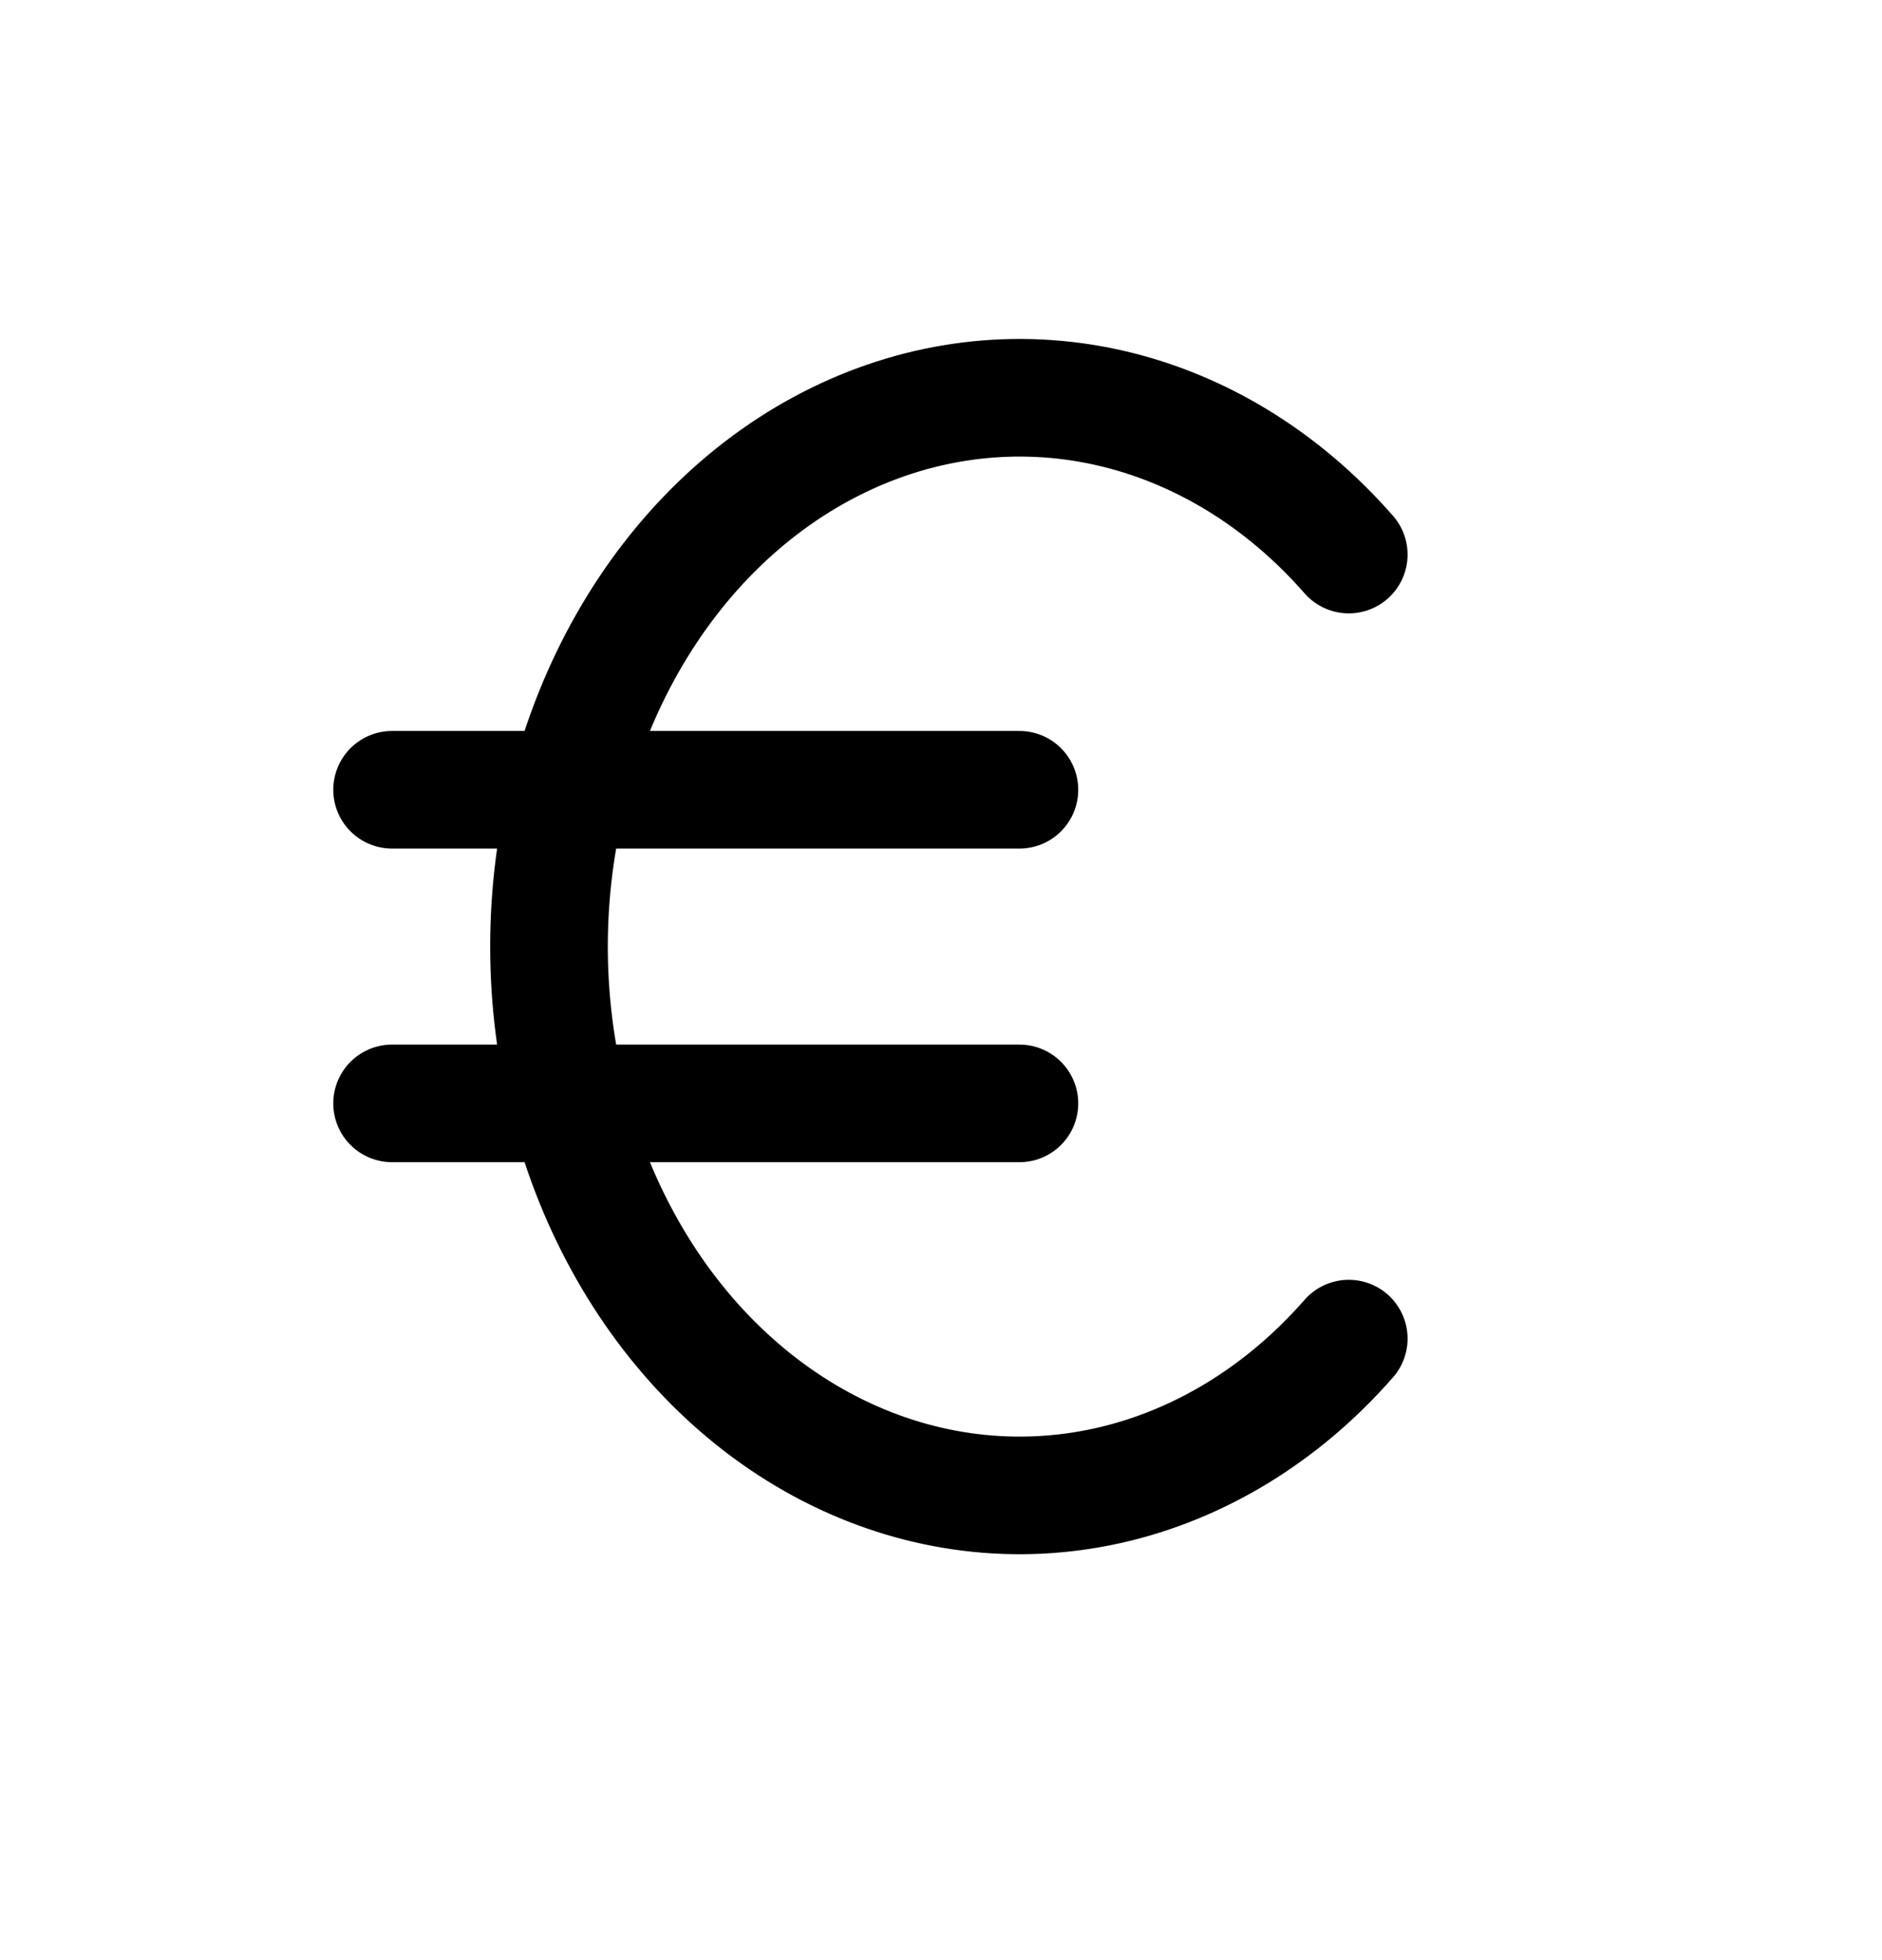 <svg width="24" height="25" viewBox="0 0 24 25" fill="none" xmlns="http://www.w3.org/2000/svg">
<g id="24/">
<path id="Vector" d="M17.2 7.073C16.356 6.108 15.287 5.456 14.126 5.197C12.966 4.939 11.766 5.086 10.677 5.62C9.587 6.154 8.657 7.051 8.004 8.199C7.35 9.347 7.001 10.695 7.001 12.073C7.001 13.451 7.35 14.799 8.004 15.947C8.657 17.095 9.587 17.992 10.677 18.526C11.766 19.06 12.966 19.207 14.126 18.949C15.287 18.69 16.356 18.038 17.2 17.073M13 10.073H5M5 14.073H13" stroke="black" stroke-width="1.5" stroke-linecap="round" stroke-linejoin="round"/>
</g>
</svg>

